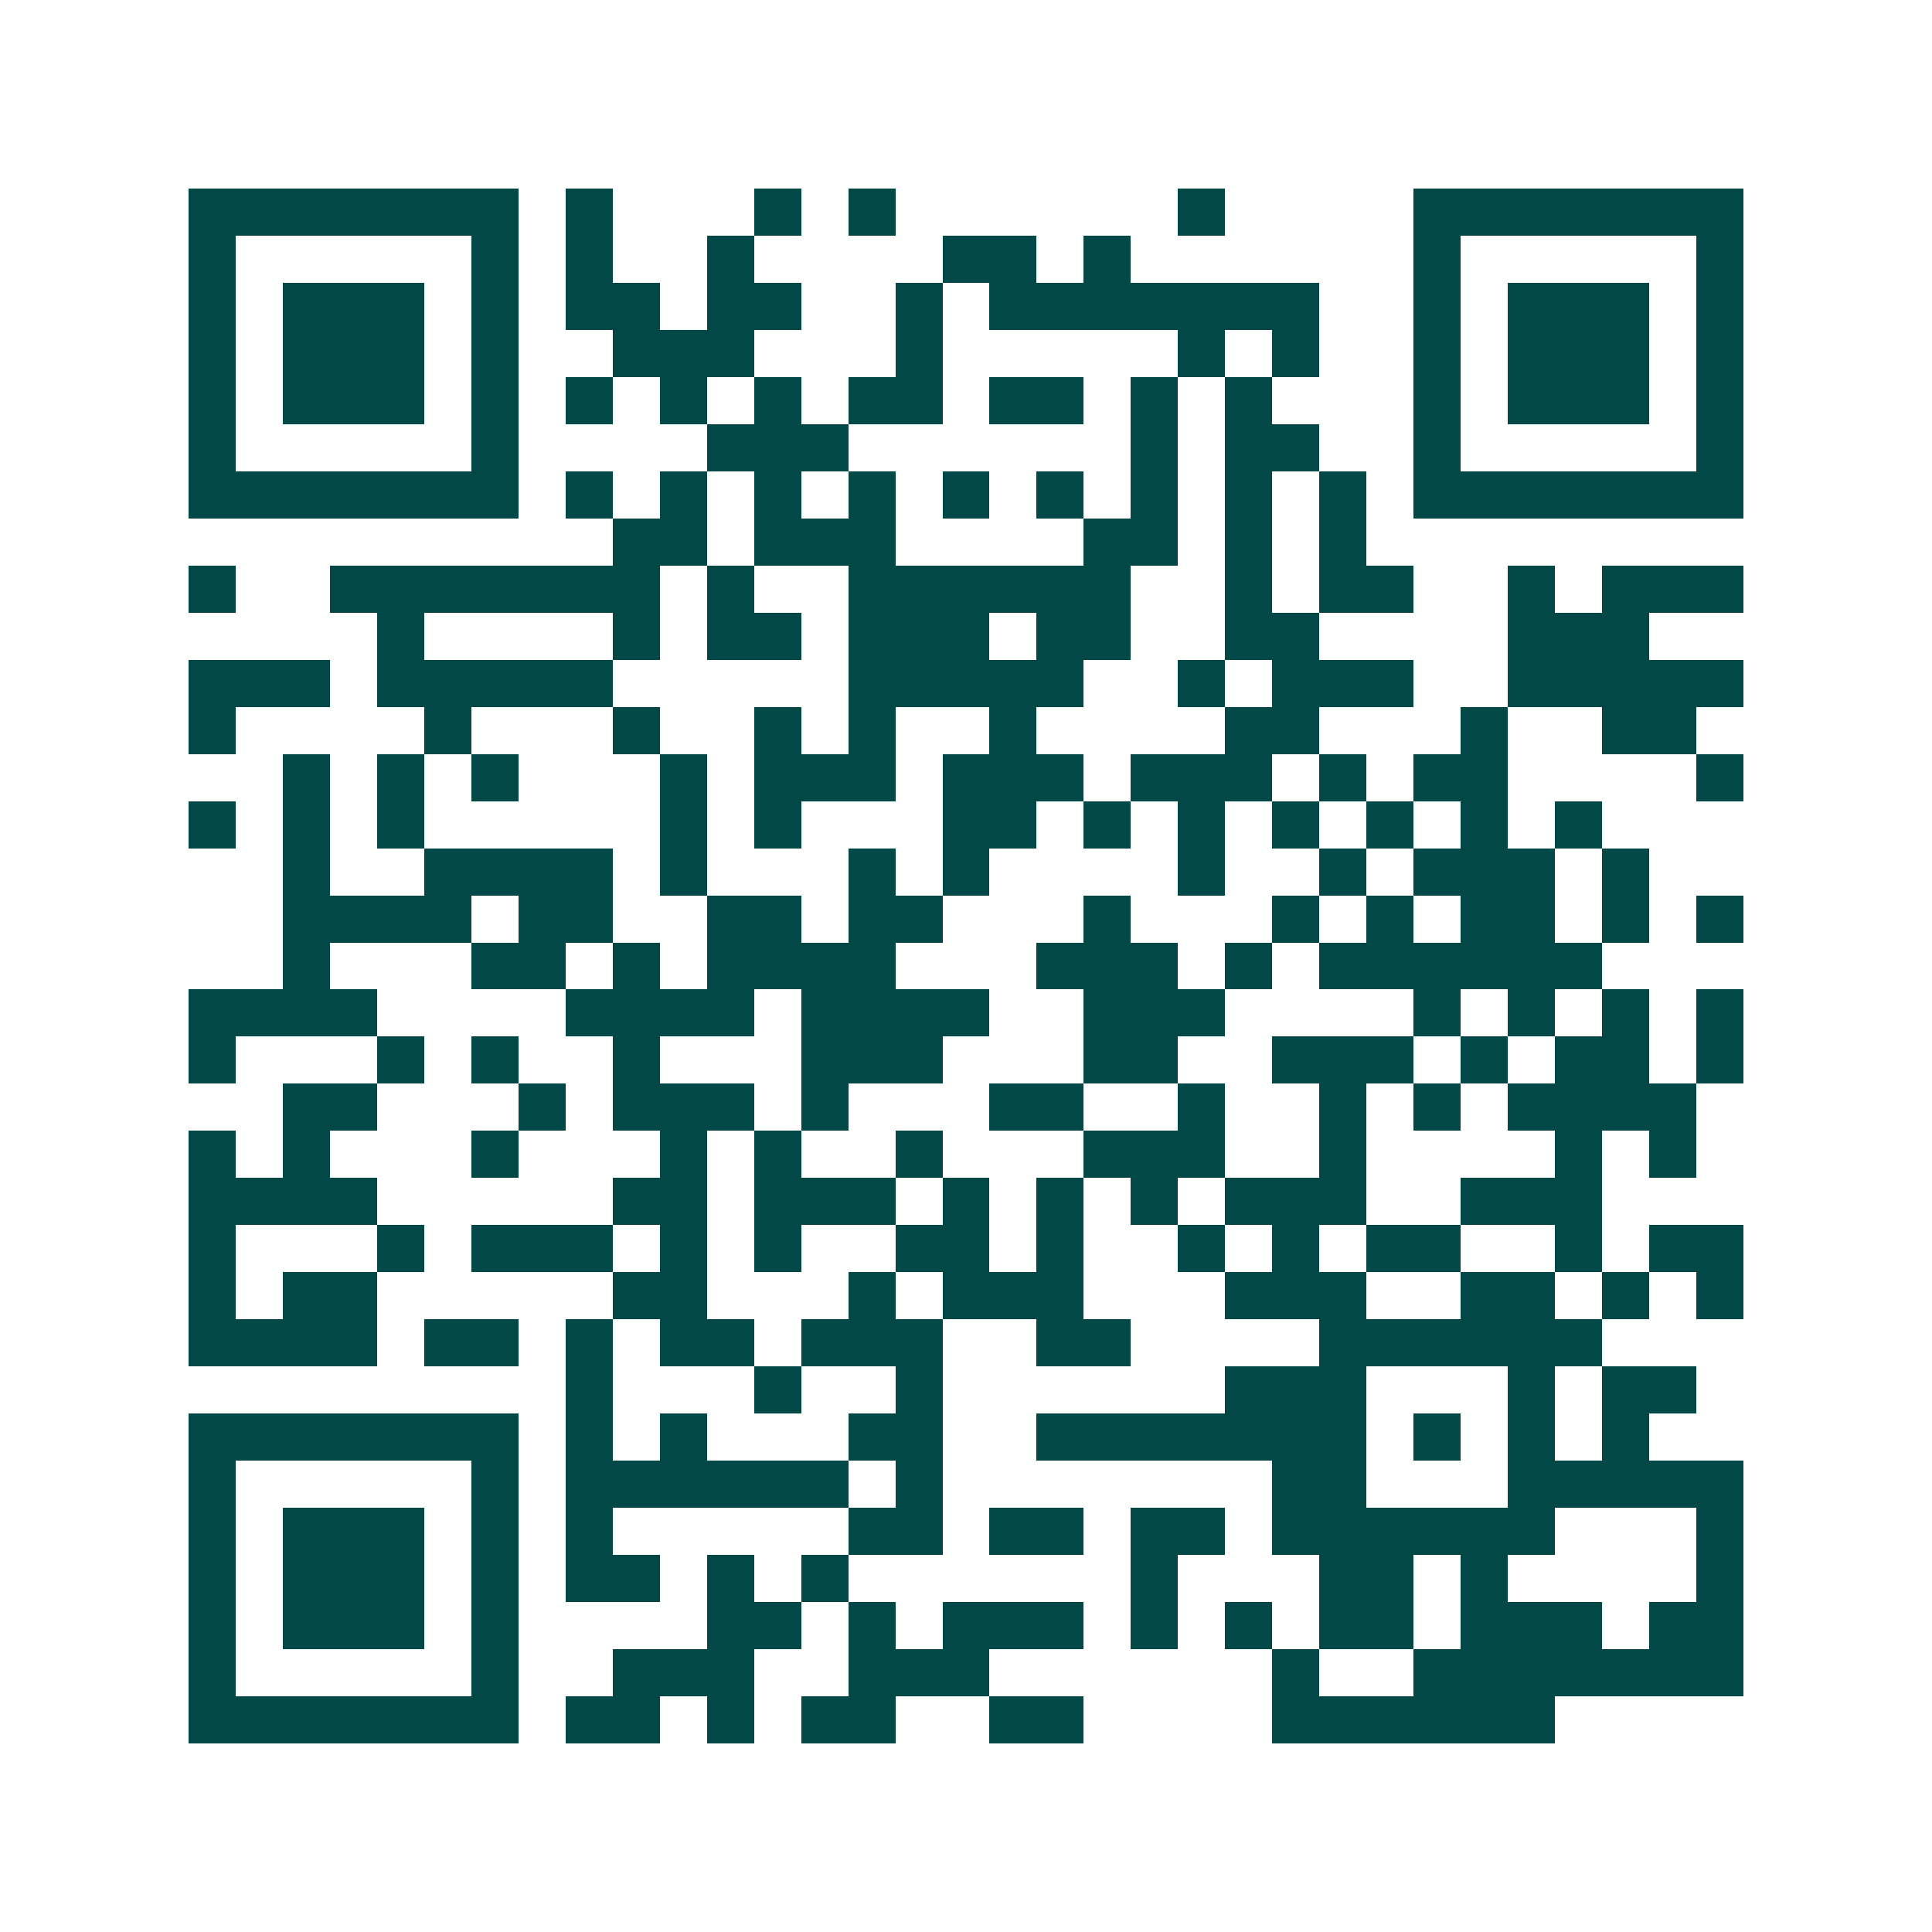 <svg xmlns="http://www.w3.org/2000/svg" width="200" height="200" viewBox="0 0 41 41" shape-rendering="crispEdges"><path fill="#ffffff" d="M0 0h41v41H0z"/><path stroke="#014847" d="M4 4.5h7m1 0h1m3 0h1m1 0h1m6 0h1m4 0h7M4 5.5h1m5 0h1m1 0h1m2 0h1m4 0h2m1 0h1m6 0h1m5 0h1M4 6.5h1m1 0h3m1 0h1m1 0h2m1 0h2m2 0h1m1 0h7m2 0h1m1 0h3m1 0h1M4 7.5h1m1 0h3m1 0h1m2 0h3m3 0h1m5 0h1m1 0h1m2 0h1m1 0h3m1 0h1M4 8.5h1m1 0h3m1 0h1m1 0h1m1 0h1m1 0h1m1 0h2m1 0h2m1 0h1m1 0h1m3 0h1m1 0h3m1 0h1M4 9.5h1m5 0h1m4 0h3m6 0h1m1 0h2m2 0h1m5 0h1M4 10.5h7m1 0h1m1 0h1m1 0h1m1 0h1m1 0h1m1 0h1m1 0h1m1 0h1m1 0h1m1 0h7M13 11.5h2m1 0h3m4 0h2m1 0h1m1 0h1M4 12.5h1m2 0h7m1 0h1m2 0h6m2 0h1m1 0h2m2 0h1m1 0h3M8 13.5h1m4 0h1m1 0h2m1 0h3m1 0h2m2 0h2m4 0h3M4 14.5h3m1 0h5m5 0h5m2 0h1m1 0h3m2 0h5M4 15.5h1m4 0h1m3 0h1m2 0h1m1 0h1m2 0h1m4 0h2m3 0h1m2 0h2M6 16.5h1m1 0h1m1 0h1m3 0h1m1 0h3m1 0h3m1 0h3m1 0h1m1 0h2m4 0h1M4 17.5h1m1 0h1m1 0h1m5 0h1m1 0h1m3 0h2m1 0h1m1 0h1m1 0h1m1 0h1m1 0h1m1 0h1M6 18.5h1m2 0h4m1 0h1m3 0h1m1 0h1m4 0h1m2 0h1m1 0h3m1 0h1M6 19.5h4m1 0h2m2 0h2m1 0h2m3 0h1m3 0h1m1 0h1m1 0h2m1 0h1m1 0h1M6 20.5h1m3 0h2m1 0h1m1 0h4m3 0h3m1 0h1m1 0h6M4 21.5h4m4 0h4m1 0h4m2 0h3m4 0h1m1 0h1m1 0h1m1 0h1M4 22.5h1m3 0h1m1 0h1m2 0h1m3 0h3m3 0h2m2 0h3m1 0h1m1 0h2m1 0h1M6 23.5h2m3 0h1m1 0h3m1 0h1m3 0h2m2 0h1m2 0h1m1 0h1m1 0h4M4 24.5h1m1 0h1m3 0h1m3 0h1m1 0h1m2 0h1m3 0h3m2 0h1m4 0h1m1 0h1M4 25.5h4m5 0h2m1 0h3m1 0h1m1 0h1m1 0h1m1 0h3m2 0h3M4 26.5h1m3 0h1m1 0h3m1 0h1m1 0h1m2 0h2m1 0h1m2 0h1m1 0h1m1 0h2m2 0h1m1 0h2M4 27.5h1m1 0h2m5 0h2m3 0h1m1 0h3m3 0h3m2 0h2m1 0h1m1 0h1M4 28.5h4m1 0h2m1 0h1m1 0h2m1 0h3m2 0h2m4 0h6M12 29.5h1m3 0h1m2 0h1m6 0h3m3 0h1m1 0h2M4 30.5h7m1 0h1m1 0h1m3 0h2m2 0h7m1 0h1m1 0h1m1 0h1M4 31.5h1m5 0h1m1 0h6m1 0h1m7 0h2m3 0h5M4 32.5h1m1 0h3m1 0h1m1 0h1m5 0h2m1 0h2m1 0h2m1 0h6m3 0h1M4 33.5h1m1 0h3m1 0h1m1 0h2m1 0h1m1 0h1m6 0h1m3 0h2m1 0h1m4 0h1M4 34.5h1m1 0h3m1 0h1m4 0h2m1 0h1m1 0h3m1 0h1m1 0h1m1 0h2m1 0h3m1 0h2M4 35.5h1m5 0h1m2 0h3m2 0h3m6 0h1m2 0h7M4 36.5h7m1 0h2m1 0h1m1 0h2m2 0h2m4 0h6"/></svg>
